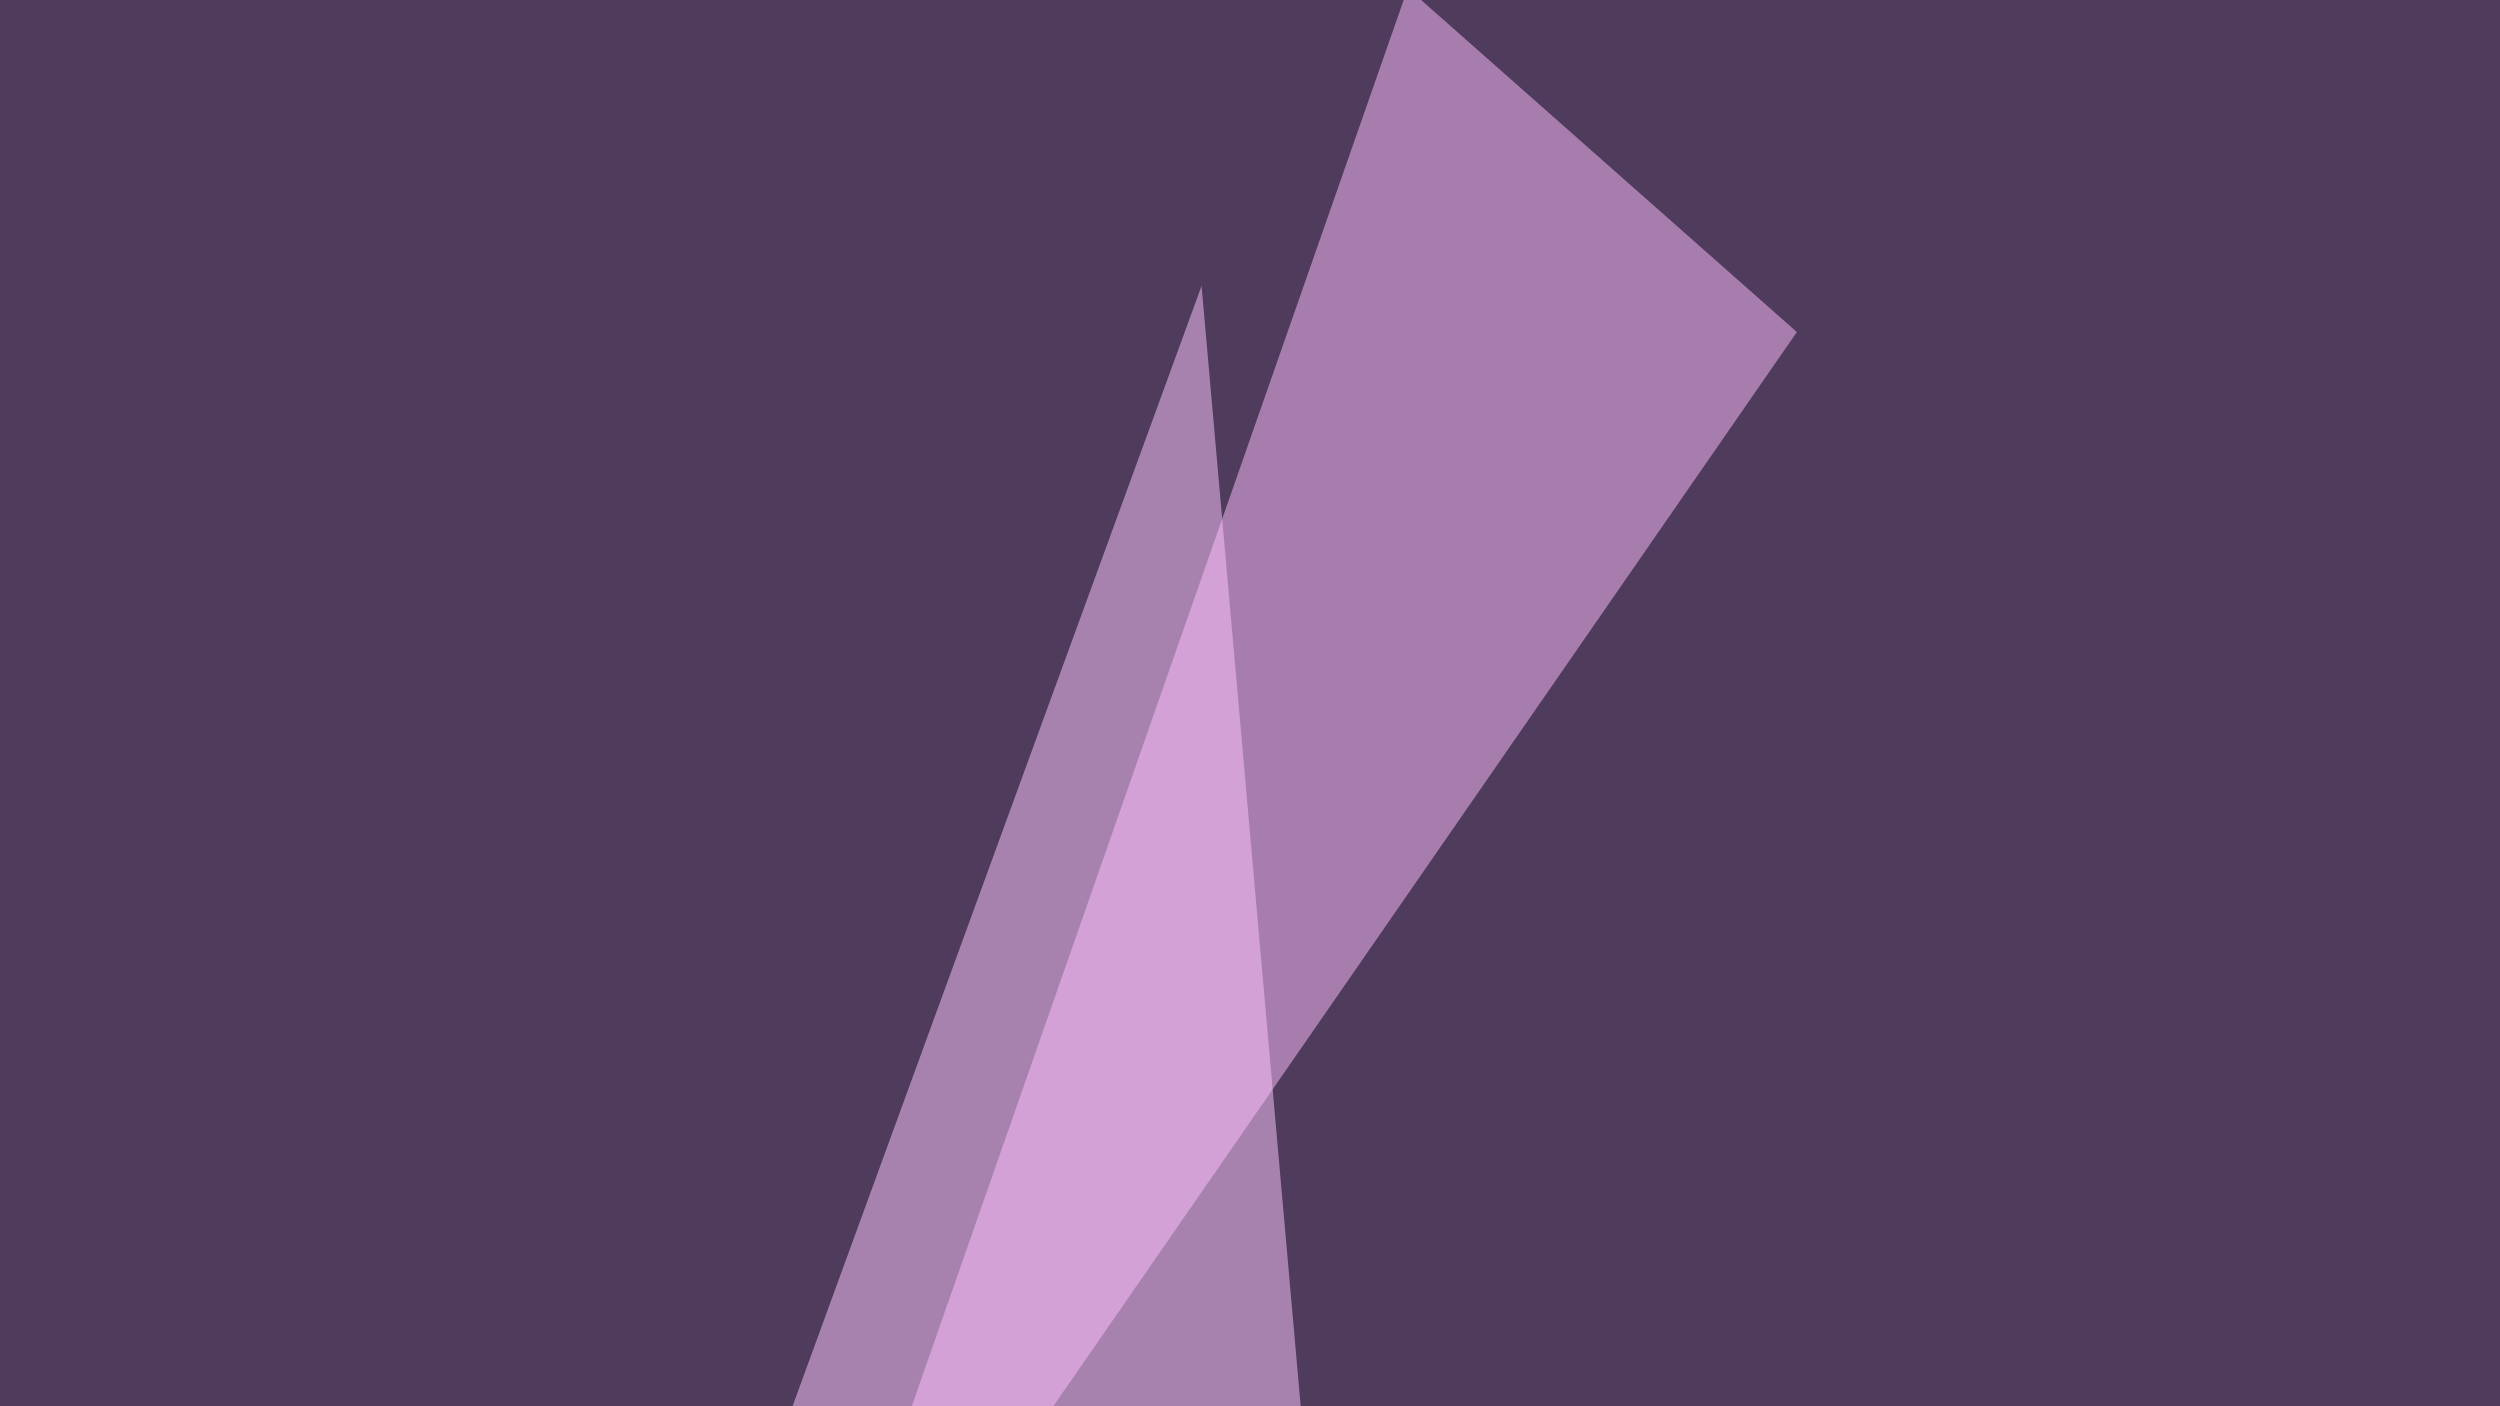 <svg xmlns="http://www.w3.org/2000/svg" width="320" height="180" ><filter id="a"><feGaussianBlur stdDeviation="55"/></filter><rect width="100%" height="100%" fill="#4f3b5c"/><g filter="url(#a)"><g fill-opacity=".5"><path fill="#ffcaff" d="M619.6 39.6l61.6 208-114.3 219.7z"/><path fill="#ffcbff" d="M153.8 36.6L86.4 221.2l105.5 246z"/><path fill="#ffc1ff" d="M672.4 224.1l-85-237.3-49.8 55.7z"/><path fill="#ffc0ff" d="M230 42.5l-49.8-44-82 234.4z"/></g></g></svg>